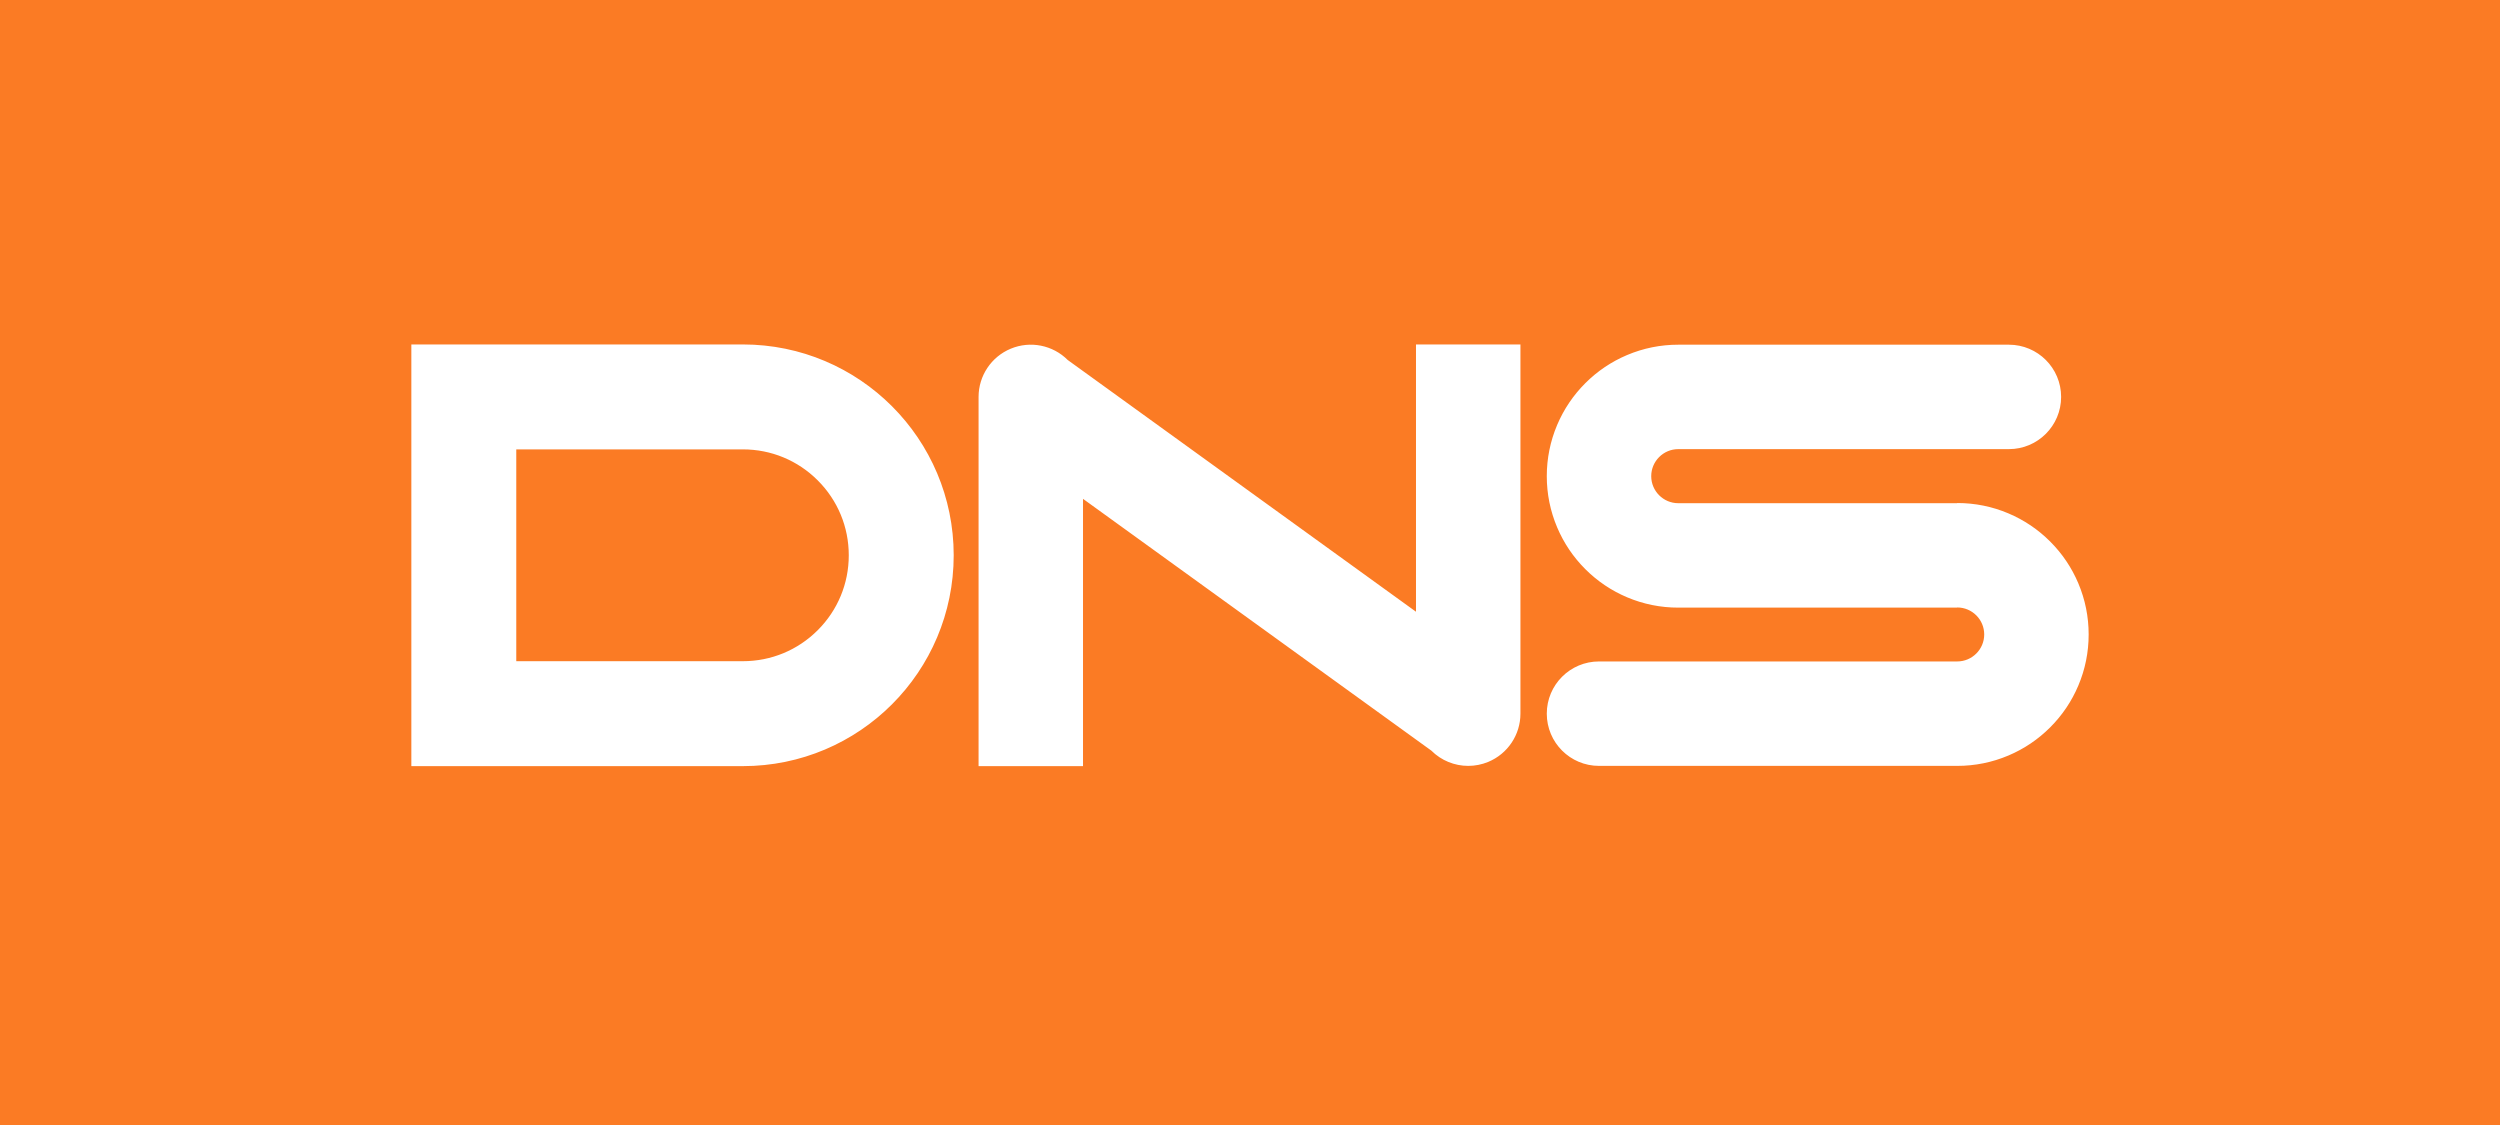 <?xml version="1.0" encoding="UTF-8"?> <svg xmlns="http://www.w3.org/2000/svg" width="800" height="360" viewBox="0 0 800 360" fill="none"><rect width="800" height="360" fill="#FB7B24"></rect><g clip-path="url(#clip0_1824_2310)"><path fill-rule="evenodd" clip-rule="evenodd" d="M271.606 177.692C271.606 168.639 268.081 160.128 261.68 153.726C255.278 147.325 246.767 143.8 237.714 143.8H165.207V177.692V211.584H237.714C246.767 211.584 255.278 208.057 261.68 201.656C268.081 195.256 271.606 186.744 271.606 177.692ZM305.184 177.692C305.184 214.954 274.976 245.161 237.714 245.161H159.059H143.926H131.63V177.692V110.224H237.714C274.976 110.224 305.184 140.43 305.184 177.692ZM656.05 173.286C652.193 169.429 647.697 166.399 642.686 164.28C637.491 162.081 631.982 160.967 626.31 160.967V161.022H537.043C532.272 161.022 528.391 157.141 528.391 152.372C528.391 147.602 532.272 143.722 537.043 143.722H642.85C652.077 143.722 659.56 136.24 659.56 127.011C659.56 117.783 652.077 110.302 642.85 110.302H537.043C531.37 110.302 525.86 111.417 520.66 113.616C515.65 115.735 511.152 118.765 507.293 122.624C503.436 126.483 500.405 130.98 498.285 135.991C496.087 141.188 494.971 146.701 494.971 152.372C494.971 158.044 496.087 163.555 498.285 168.752C500.405 173.764 503.436 178.262 507.293 182.119C511.152 185.978 515.65 189.008 520.66 191.129C525.86 193.328 531.37 194.441 537.043 194.441H626.31V194.387C631.074 194.387 634.949 198.261 634.949 203.025C634.949 207.787 631.074 211.664 626.31 211.664H511.682C502.455 211.664 494.971 219.144 494.971 228.373C494.971 237.602 502.455 245.082 511.682 245.082H626.31C631.982 245.082 637.491 243.968 642.686 241.77C647.697 239.65 652.193 236.62 656.05 232.763C659.907 228.906 662.937 224.412 665.057 219.401C667.255 214.206 668.369 208.695 668.369 203.025C668.369 197.355 667.255 191.845 665.057 186.648C662.937 181.639 659.907 177.143 656.05 173.286ZM453.118 110.224H486.54V228.372C486.54 235.131 482.468 241.223 476.225 243.811C474.157 244.666 471.984 245.082 469.832 245.082C465.483 245.083 461.21 243.385 458.014 240.188L346.562 159.63V245.161H313.142V127.01C313.142 120.253 317.214 114.16 323.457 111.574C329.703 108.987 336.889 110.417 341.668 115.196L453.118 195.755V110.224Z" fill="white"></path></g><defs><clipPath id="clip0_1824_2310"><rect width="550" height="139.552" fill="white" transform="translate(125 110.224)"></rect></clipPath></defs></svg> 